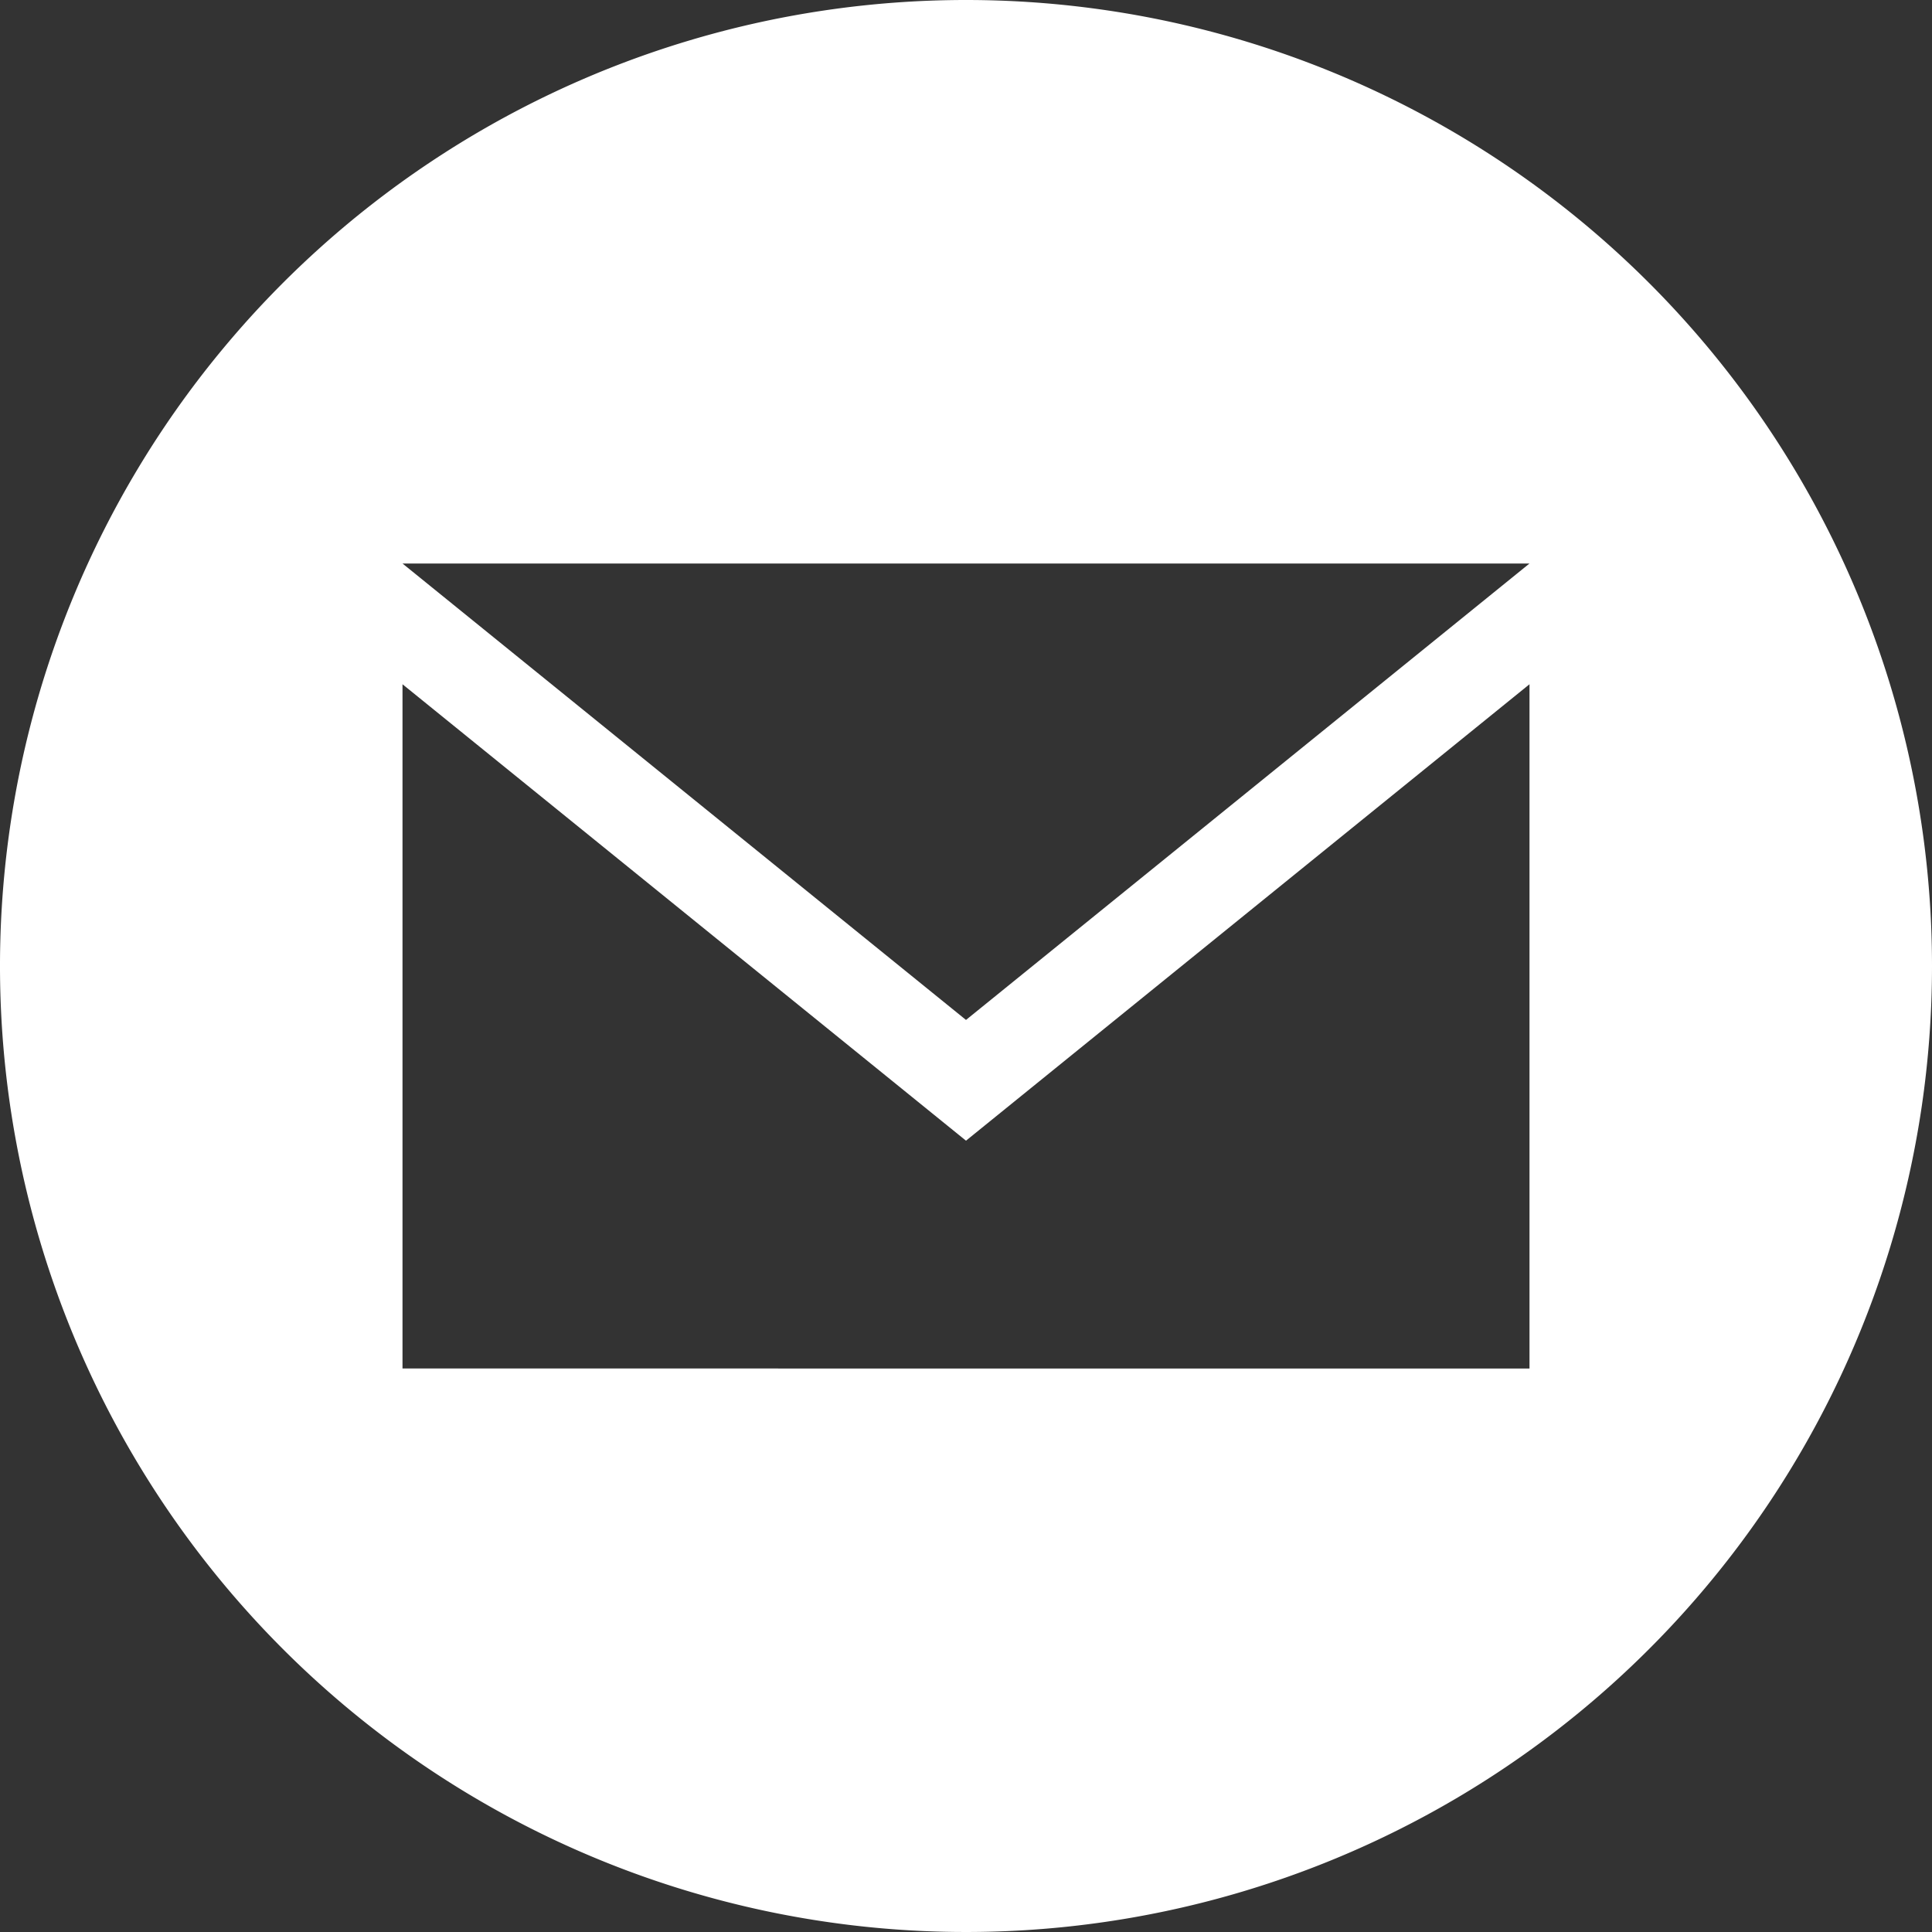 <svg id="圖層_1" data-name="圖層 1" xmlns="http://www.w3.org/2000/svg" viewBox="0 0 24 24"><rect x="0" y="0" width="24" height="24" fill="#333333" stroke="none"/><defs><style>.cls-1{fill:#fff;}</style></defs><title>email-icon</title><path class="cls-1" d="M12,0A12,12,0,1,0,24,12,12,12,0,0,0,12,0Zm7,7-7,5.67L5,7Zm0,10H5V8.5l7,5.67L19,8.5Z"/></svg>